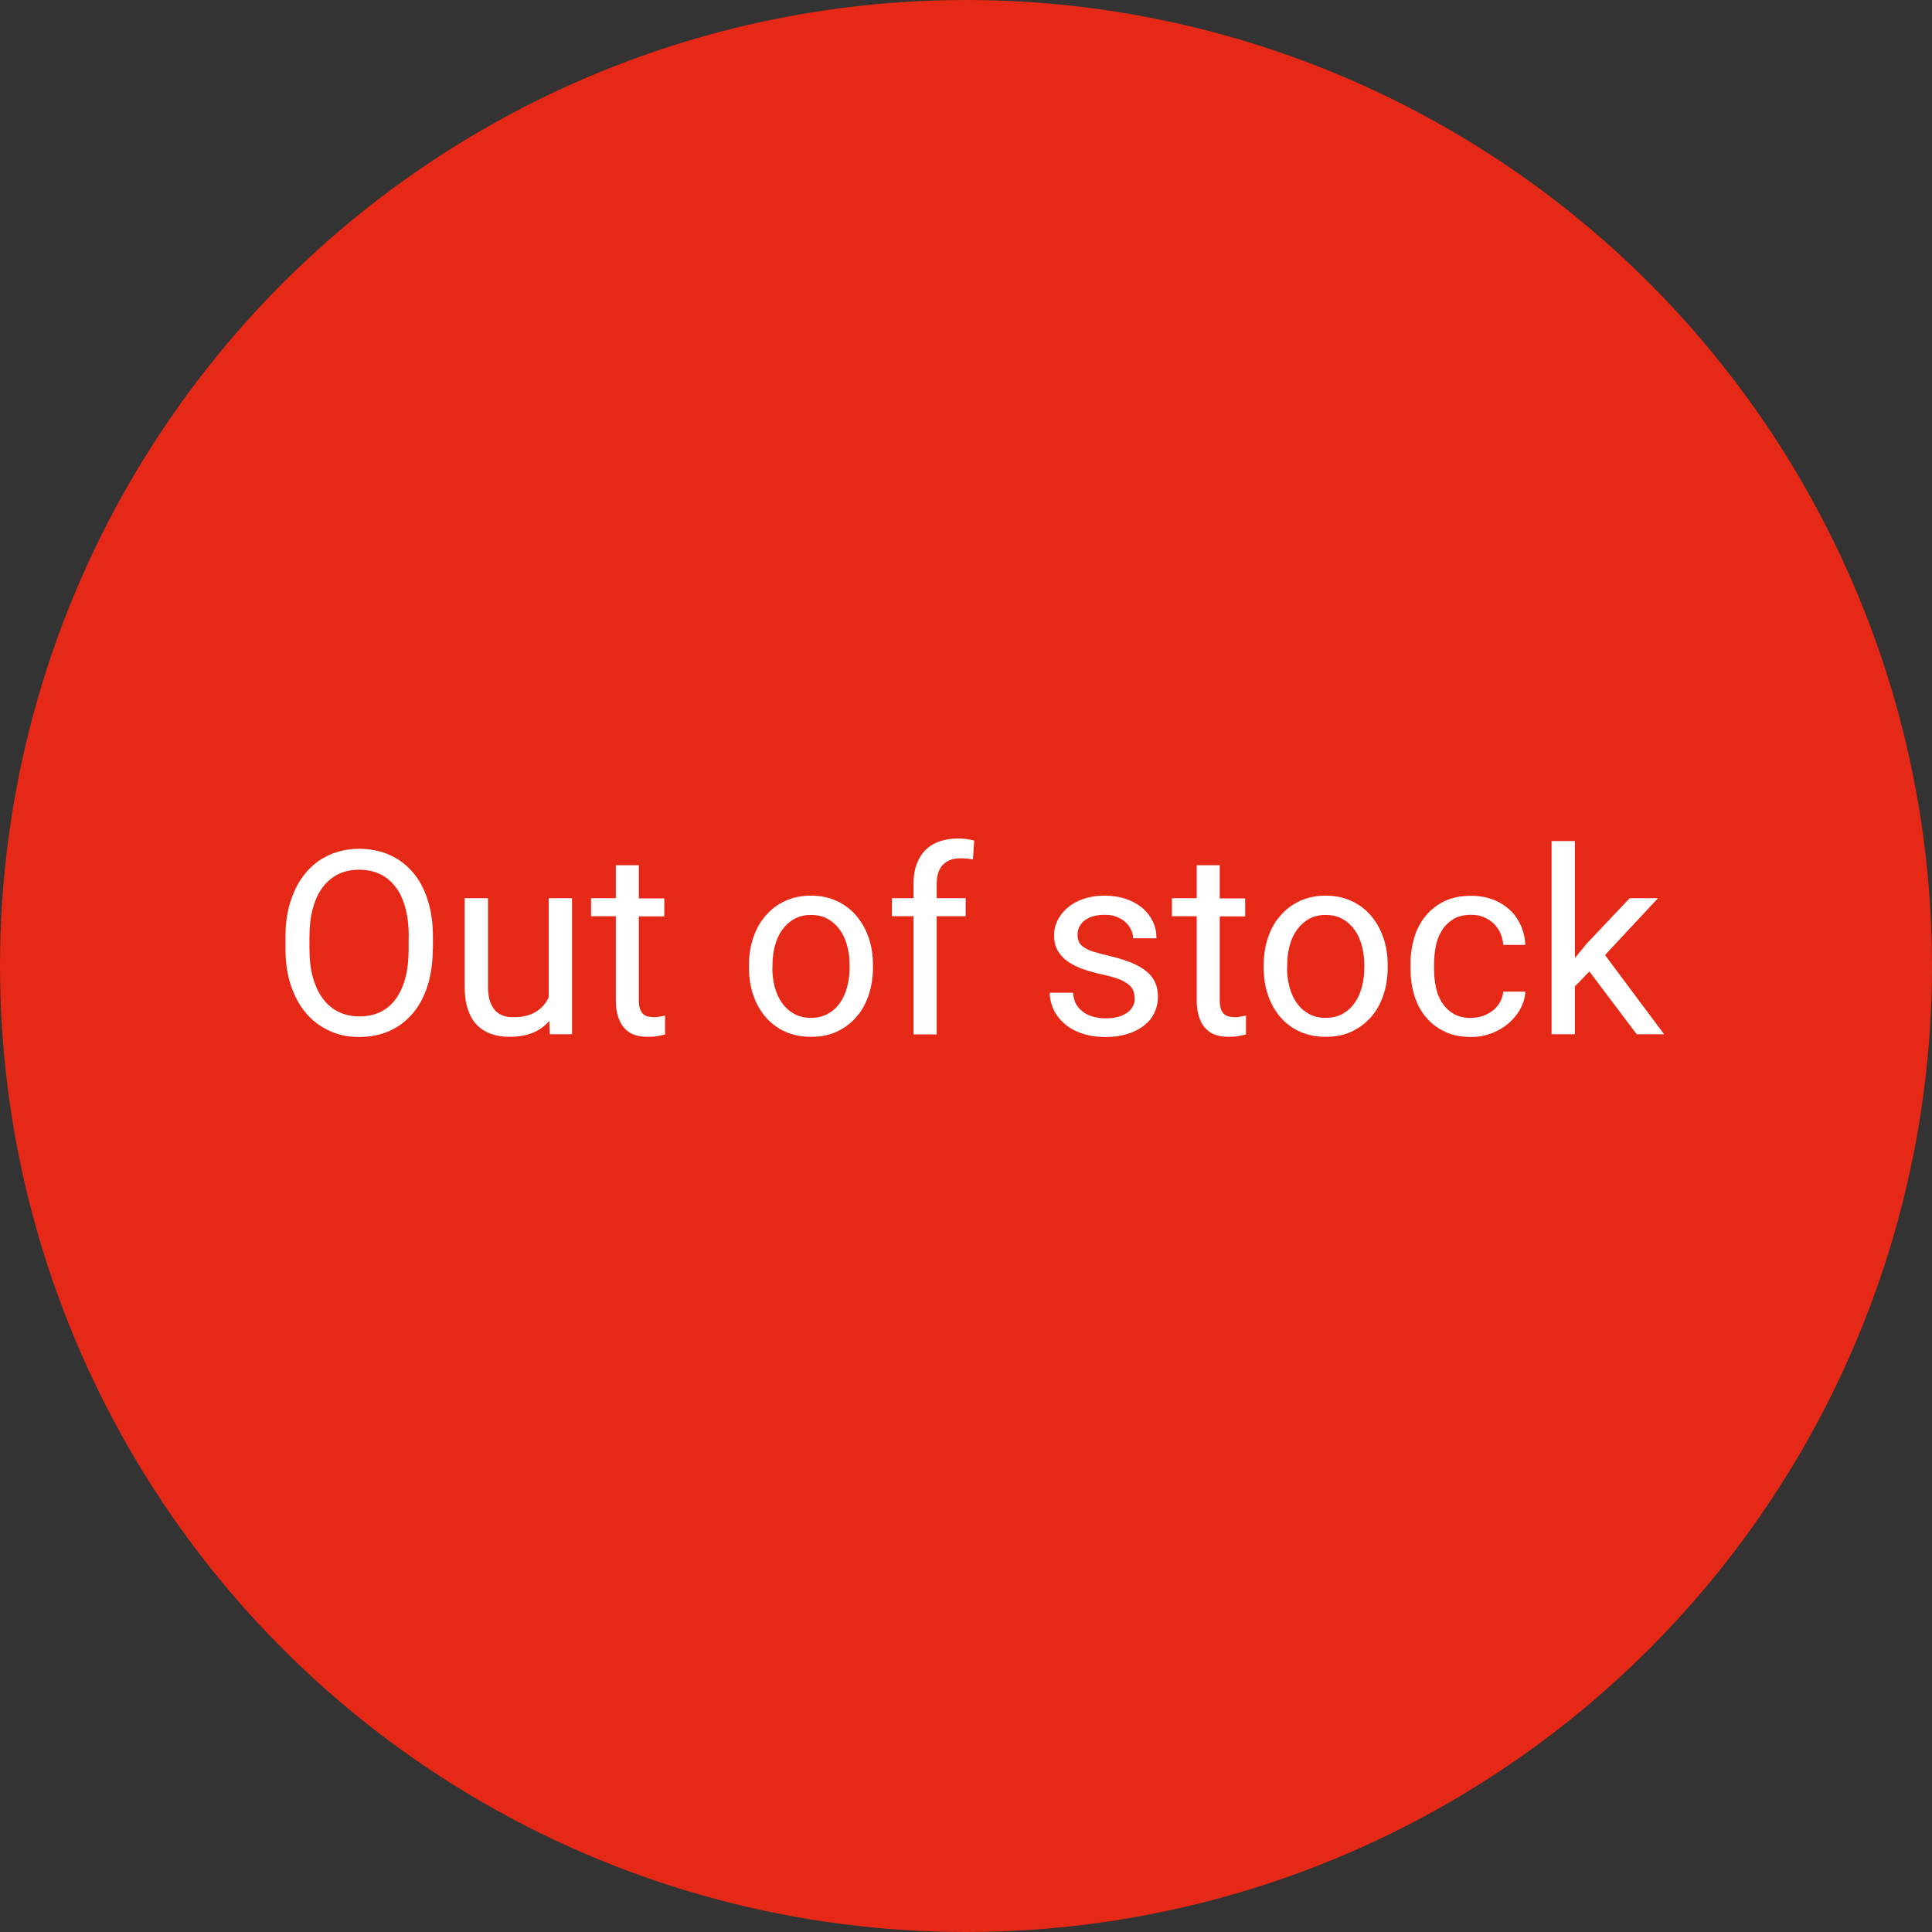 <?xml version="1.0" encoding="UTF-8"?><svg id="Ebene_1" xmlns="http://www.w3.org/2000/svg" viewBox="0 0 120 120"><rect x="0" y="0" width="120" height="120" fill="#333333" stroke="none"/><defs><style>.cls-1{fill:#fff;}.cls-1,.cls-2{stroke-width:0px;}.cls-2{fill:#e52916;}</style></defs><circle class="cls-2" cx="60" cy="60" r="60"/><path class="cls-1" d="m26.88,58.93c0,.85-.11,1.62-.32,2.29-.22.68-.52,1.25-.92,1.72-.4.47-.88.84-1.44,1.09s-1.19.38-1.88.38-1.29-.12-1.85-.38-1.05-.61-1.45-1.09c-.41-.47-.72-1.05-.95-1.72-.22-.67-.34-1.44-.34-2.29v-.72c0-.85.11-1.61.34-2.29.22-.68.54-1.26.94-1.73.4-.47.88-.84,1.45-1.09.56-.25,1.18-.38,1.85-.38s1.32.13,1.89.38c.56.25,1.05.62,1.45,1.09.4.47.71,1.05.92,1.73.22.68.32,1.44.32,2.29v.72Zm-1.49-.73c0-.68-.07-1.28-.21-1.8-.14-.52-.34-.96-.61-1.31-.27-.35-.59-.62-.97-.8-.38-.18-.82-.27-1.3-.27s-.89.09-1.27.27c-.38.18-.7.45-.97.8-.27.35-.48.79-.62,1.31-.15.52-.22,1.12-.22,1.8v.73c0,.68.07,1.28.22,1.8.15.52.36.96.63,1.32.27.36.6.63.98.81.38.18.8.27,1.27.27.49,0,.92-.09,1.3-.27.38-.18.7-.45.96-.81.26-.36.46-.79.6-1.32.14-.52.2-1.12.2-1.8v-.73Z"/><path class="cls-1" d="m34.12,63.41c-.27.31-.6.56-1.01.73-.41.17-.9.26-1.47.26-.42,0-.79-.06-1.13-.18-.34-.12-.63-.3-.88-.55-.25-.25-.43-.58-.57-.98s-.2-.88-.2-1.44v-5.46h1.45v5.48c0,.38.04.7.13.94.09.25.21.44.35.59.15.14.31.24.5.3s.38.08.58.08c.59,0,1.06-.11,1.42-.34.36-.22.62-.52.79-.9v-6.15h1.45v8.45h-1.38l-.03-.84Z"/><path class="cls-1" d="m39.68,53.75v2.05h1.58v1.12h-1.58v5.24c0,.22.03.39.08.53.05.13.12.24.21.31.09.07.18.12.3.14.11.02.23.04.35.04s.25-.01.38-.04.24-.04.31-.06v1.17c-.11.03-.26.07-.45.1-.18.04-.4.05-.66.05s-.52-.04-.75-.11c-.24-.07-.44-.2-.62-.38-.18-.18-.32-.41-.42-.7-.1-.29-.16-.64-.16-1.07v-5.23h-1.54v-1.12h1.54v-2.05h1.45Z"/><path class="cls-1" d="m46.52,59.94c0-.61.09-1.18.27-1.71s.43-.98.77-1.36c.33-.39.73-.69,1.21-.91.47-.22,1-.33,1.59-.33s1.14.11,1.61.33.88.52,1.21.91c.33.39.59.84.77,1.36.18.52.27,1.09.27,1.71v.17c0,.61-.09,1.18-.27,1.71-.18.52-.43.98-.77,1.36-.33.38-.74.68-1.21.9-.47.22-1.01.32-1.6.32s-1.13-.11-1.6-.32c-.47-.21-.88-.52-1.21-.9-.33-.38-.59-.84-.77-1.36s-.27-1.09-.27-1.71v-.17Zm1.45.17c0,.42.05.82.15,1.19.1.38.25.71.45.99.2.29.45.51.75.68.3.17.65.25,1.05.25s.74-.08,1.05-.25c.3-.17.55-.39.75-.68.2-.28.35-.61.45-.99s.15-.77.15-1.19v-.17c0-.42-.05-.81-.15-1.19-.1-.38-.25-.71-.45-.99-.2-.28-.45-.51-.75-.68-.3-.17-.65-.25-1.05-.25s-.74.08-1.04.25c-.3.17-.55.4-.75.68-.2.28-.35.61-.45.99-.1.38-.15.77-.15,1.19v.17Z"/><path class="cls-1" d="m56.74,64.25v-7.34h-1.34v-1.12h1.34v-.89c0-.45.06-.86.19-1.21.13-.35.31-.65.55-.89s.53-.42.88-.54c.34-.12.73-.18,1.16-.18.33,0,.66.04.99.13l-.08,1.17c-.11-.02-.23-.04-.37-.05-.14-.01-.27-.02-.41-.02-.47,0-.83.14-1.09.41-.26.27-.38.67-.38,1.18v.89h1.8v1.12h-1.8v7.34h-1.45Z"/><path class="cls-1" d="m70.47,62c0-.16-.02-.3-.07-.44-.05-.14-.14-.27-.28-.39-.14-.12-.33-.23-.59-.34-.25-.1-.59-.2-1.01-.29-.47-.1-.89-.22-1.27-.35-.38-.14-.69-.3-.96-.49-.26-.19-.46-.42-.61-.68-.14-.26-.21-.56-.21-.91s.07-.65.22-.95c.15-.3.36-.56.63-.79s.6-.41.98-.54.82-.2,1.29-.2c.5,0,.96.07,1.36.21.4.14.74.33,1.02.57.28.24.49.52.64.84s.22.66.22,1.03h-1.45c0-.17-.04-.34-.12-.52-.08-.17-.19-.33-.34-.47-.15-.14-.34-.25-.55-.34s-.47-.13-.76-.13c-.3,0-.56.04-.77.11s-.38.16-.52.28-.23.25-.3.4-.09.3-.09.46.03.3.08.42.15.24.3.34.34.2.6.28.58.17.98.26c.52.12.96.26,1.34.41.38.15.7.33.95.53.25.2.44.43.56.69.12.26.18.56.18.91,0,.37-.08.71-.23,1.02-.15.31-.37.57-.66.79s-.63.39-1.03.51c-.4.12-.85.18-1.34.18-.56,0-1.06-.08-1.49-.23s-.79-.36-1.08-.62-.51-.55-.66-.88c-.15-.33-.23-.67-.23-1.02h1.45c.02.3.09.55.21.75.13.2.29.36.48.49s.4.21.63.27c.23.05.46.08.69.08.3,0,.56-.03.78-.09s.41-.15.57-.26.27-.24.35-.39.12-.31.12-.48Z"/><path class="cls-1" d="m75.76,53.75v2.05h1.58v1.12h-1.58v5.24c0,.22.03.39.08.53s.12.24.21.31c.09.07.18.12.3.14s.23.04.35.04.25-.01.38-.04.24-.04.31-.06v1.17c-.11.03-.26.07-.45.1-.18.04-.4.05-.66.05s-.52-.04-.75-.11c-.24-.07-.44-.2-.62-.38-.18-.18-.32-.41-.42-.7s-.16-.64-.16-1.07v-5.23h-1.54v-1.12h1.54v-2.05h1.45Z"/><path class="cls-1" d="m78.49,59.94c0-.61.09-1.18.27-1.71s.43-.98.77-1.36c.33-.39.73-.69,1.21-.91s1-.33,1.59-.33,1.14.11,1.61.33.88.52,1.21.91c.33.39.59.84.77,1.36s.27,1.09.27,1.71v.17c0,.61-.09,1.18-.27,1.71s-.43.98-.77,1.36-.74.68-1.21.9c-.47.22-1.01.32-1.6.32s-1.13-.11-1.6-.32c-.47-.21-.88-.52-1.21-.9s-.59-.84-.77-1.36-.27-1.09-.27-1.71v-.17Zm1.45.17c0,.42.05.82.15,1.19s.25.71.45.99c.2.29.45.51.75.68.3.17.65.25,1.05.25s.75-.08,1.05-.25c.3-.17.55-.39.75-.68.2-.28.35-.61.45-.99s.15-.77.15-1.19v-.17c0-.42-.05-.81-.15-1.19-.1-.38-.25-.71-.45-.99-.2-.28-.45-.51-.75-.68-.3-.17-.65-.25-1.05-.25s-.74.08-1.04.25c-.3.17-.55.4-.75.68-.2.28-.35.61-.45.99-.1.38-.15.77-.15,1.19v.17Z"/><path class="cls-1" d="m91.38,63.22c.25,0,.5-.04.73-.12.23-.08.44-.2.62-.34.18-.14.33-.32.44-.52.11-.2.18-.42.2-.65h1.37c-.02.38-.12.73-.31,1.07-.18.34-.43.64-.73.9s-.65.46-1.05.62c-.4.15-.82.23-1.27.23-.64,0-1.19-.11-1.66-.34s-.86-.53-1.18-.92c-.31-.38-.55-.83-.7-1.34-.15-.51-.23-1.05-.23-1.62v-.33c0-.57.08-1.11.23-1.62.15-.51.39-.96.7-1.34.31-.39.7-.69,1.17-.92s1.02-.34,1.66-.34c.5,0,.94.08,1.35.23s.75.37,1.05.64.52.6.69.97.26.78.28,1.21h-1.37c-.02-.26-.08-.5-.18-.73s-.24-.42-.41-.59c-.17-.17-.38-.3-.61-.4-.24-.1-.5-.15-.79-.15-.45,0-.82.09-1.11.27-.29.18-.53.41-.71.7s-.31.61-.38.98c-.07.36-.11.73-.11,1.09v.33c0,.38.04.74.11,1.1.07.36.2.69.38.97.18.29.41.52.71.7.3.18.67.27,1.12.27Z"/><path class="cls-1" d="m98.73,60.33l-.91.94v2.97h-1.45v-12h1.45v7.26l.77-.93,2.63-2.78h1.76l-3.29,3.53,3.67,4.92h-1.7l-2.95-3.91Z"/></svg>